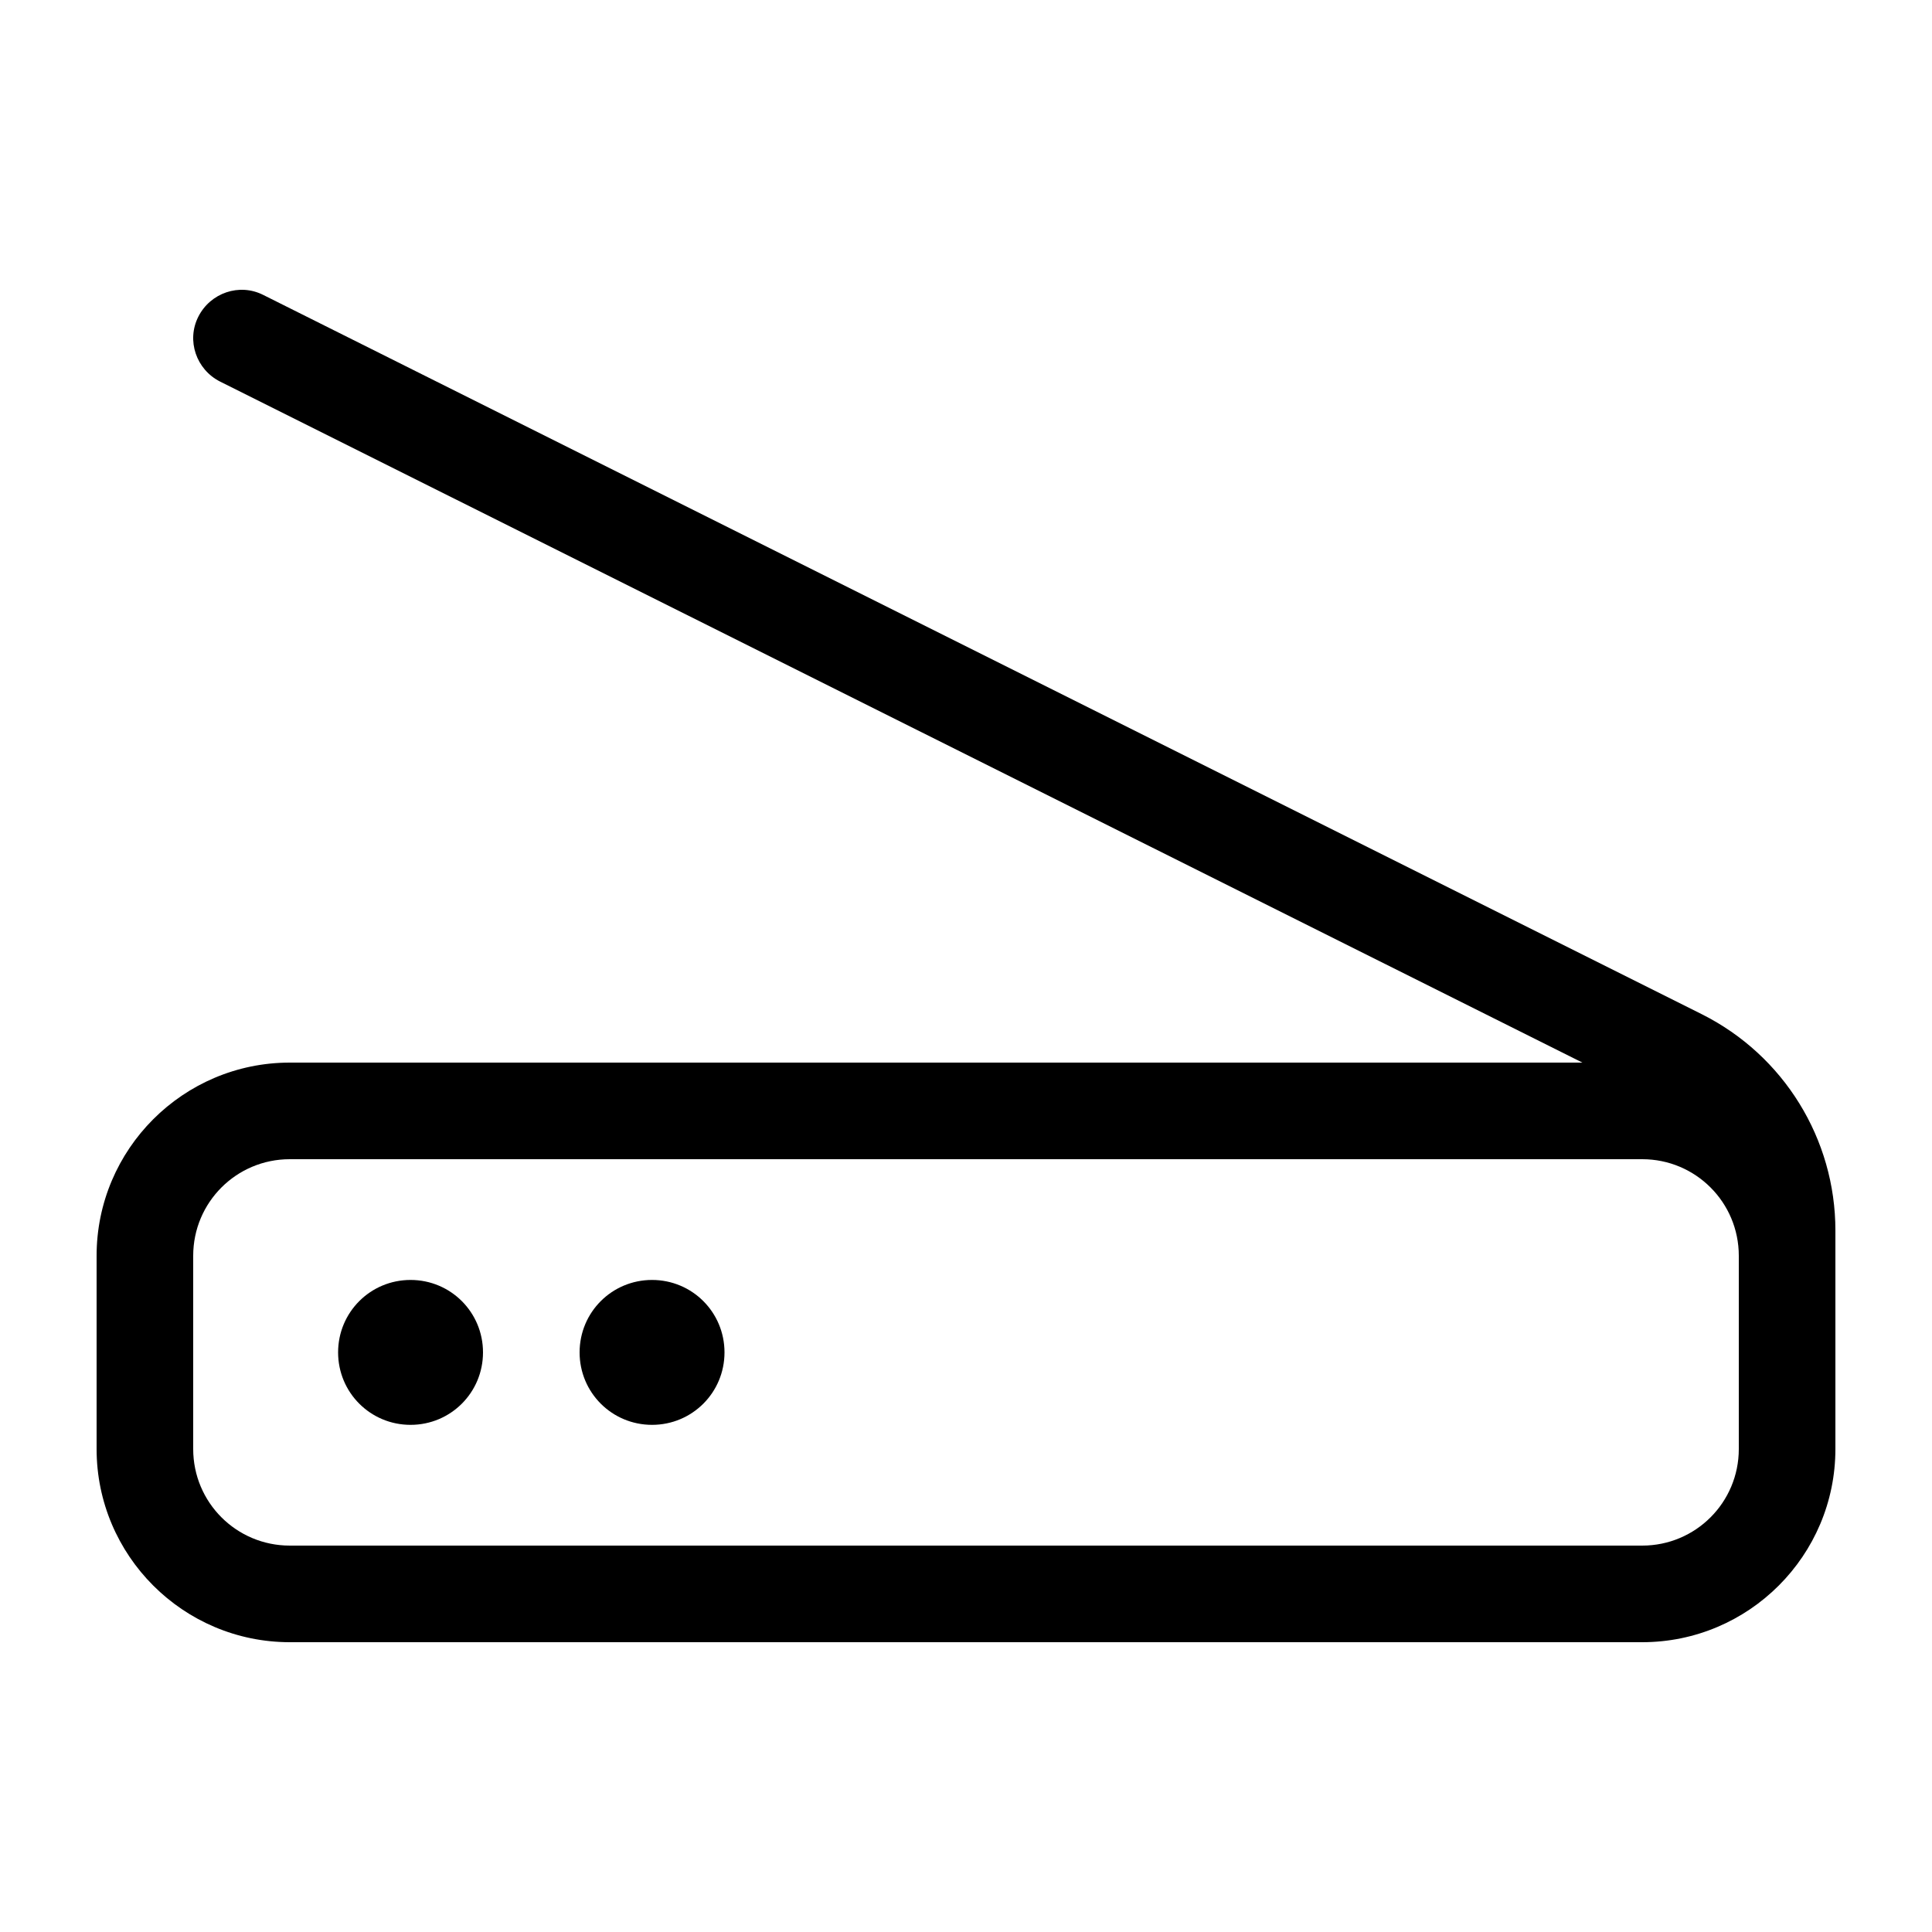 <svg xmlns="http://www.w3.org/2000/svg" viewBox="0 0 640 640"><!--! Font Awesome Pro 7.1.0 by @fontawesome - https://fontawesome.com License - https://fontawesome.com/license (Commercial License) Copyright 2025 Fonticons, Inc. --><path fill="currentColor" d="M87.2 97.7C79.3 93.7 69.7 97 65.7 104.9C61.7 112.8 65 122.4 72.9 126.4L524.2 352L96 352C60.7 352 32 380.7 32 416L32 480C32 515.3 60.7 544 96 544L544 544C579.3 544 608 515.3 608 480L608 407.6C608 377.3 590.9 349.6 563.8 336L87.2 97.7zM576 416L576 480C576 497.7 561.7 512 544 512L96 512C78.3 512 64 497.7 64 480L64 416C64 398.3 78.3 384 96 384L544 384C561.7 384 576 398.3 576 416zM136 472C149.3 472 160 461.3 160 448C160 434.7 149.3 424 136 424C122.7 424 112 434.7 112 448C112 461.3 122.7 472 136 472zM240 448C240 434.7 229.3 424 216 424C202.7 424 192 434.7 192 448C192 461.3 202.7 472 216 472C229.3 472 240 461.3 240 448z"/></svg>